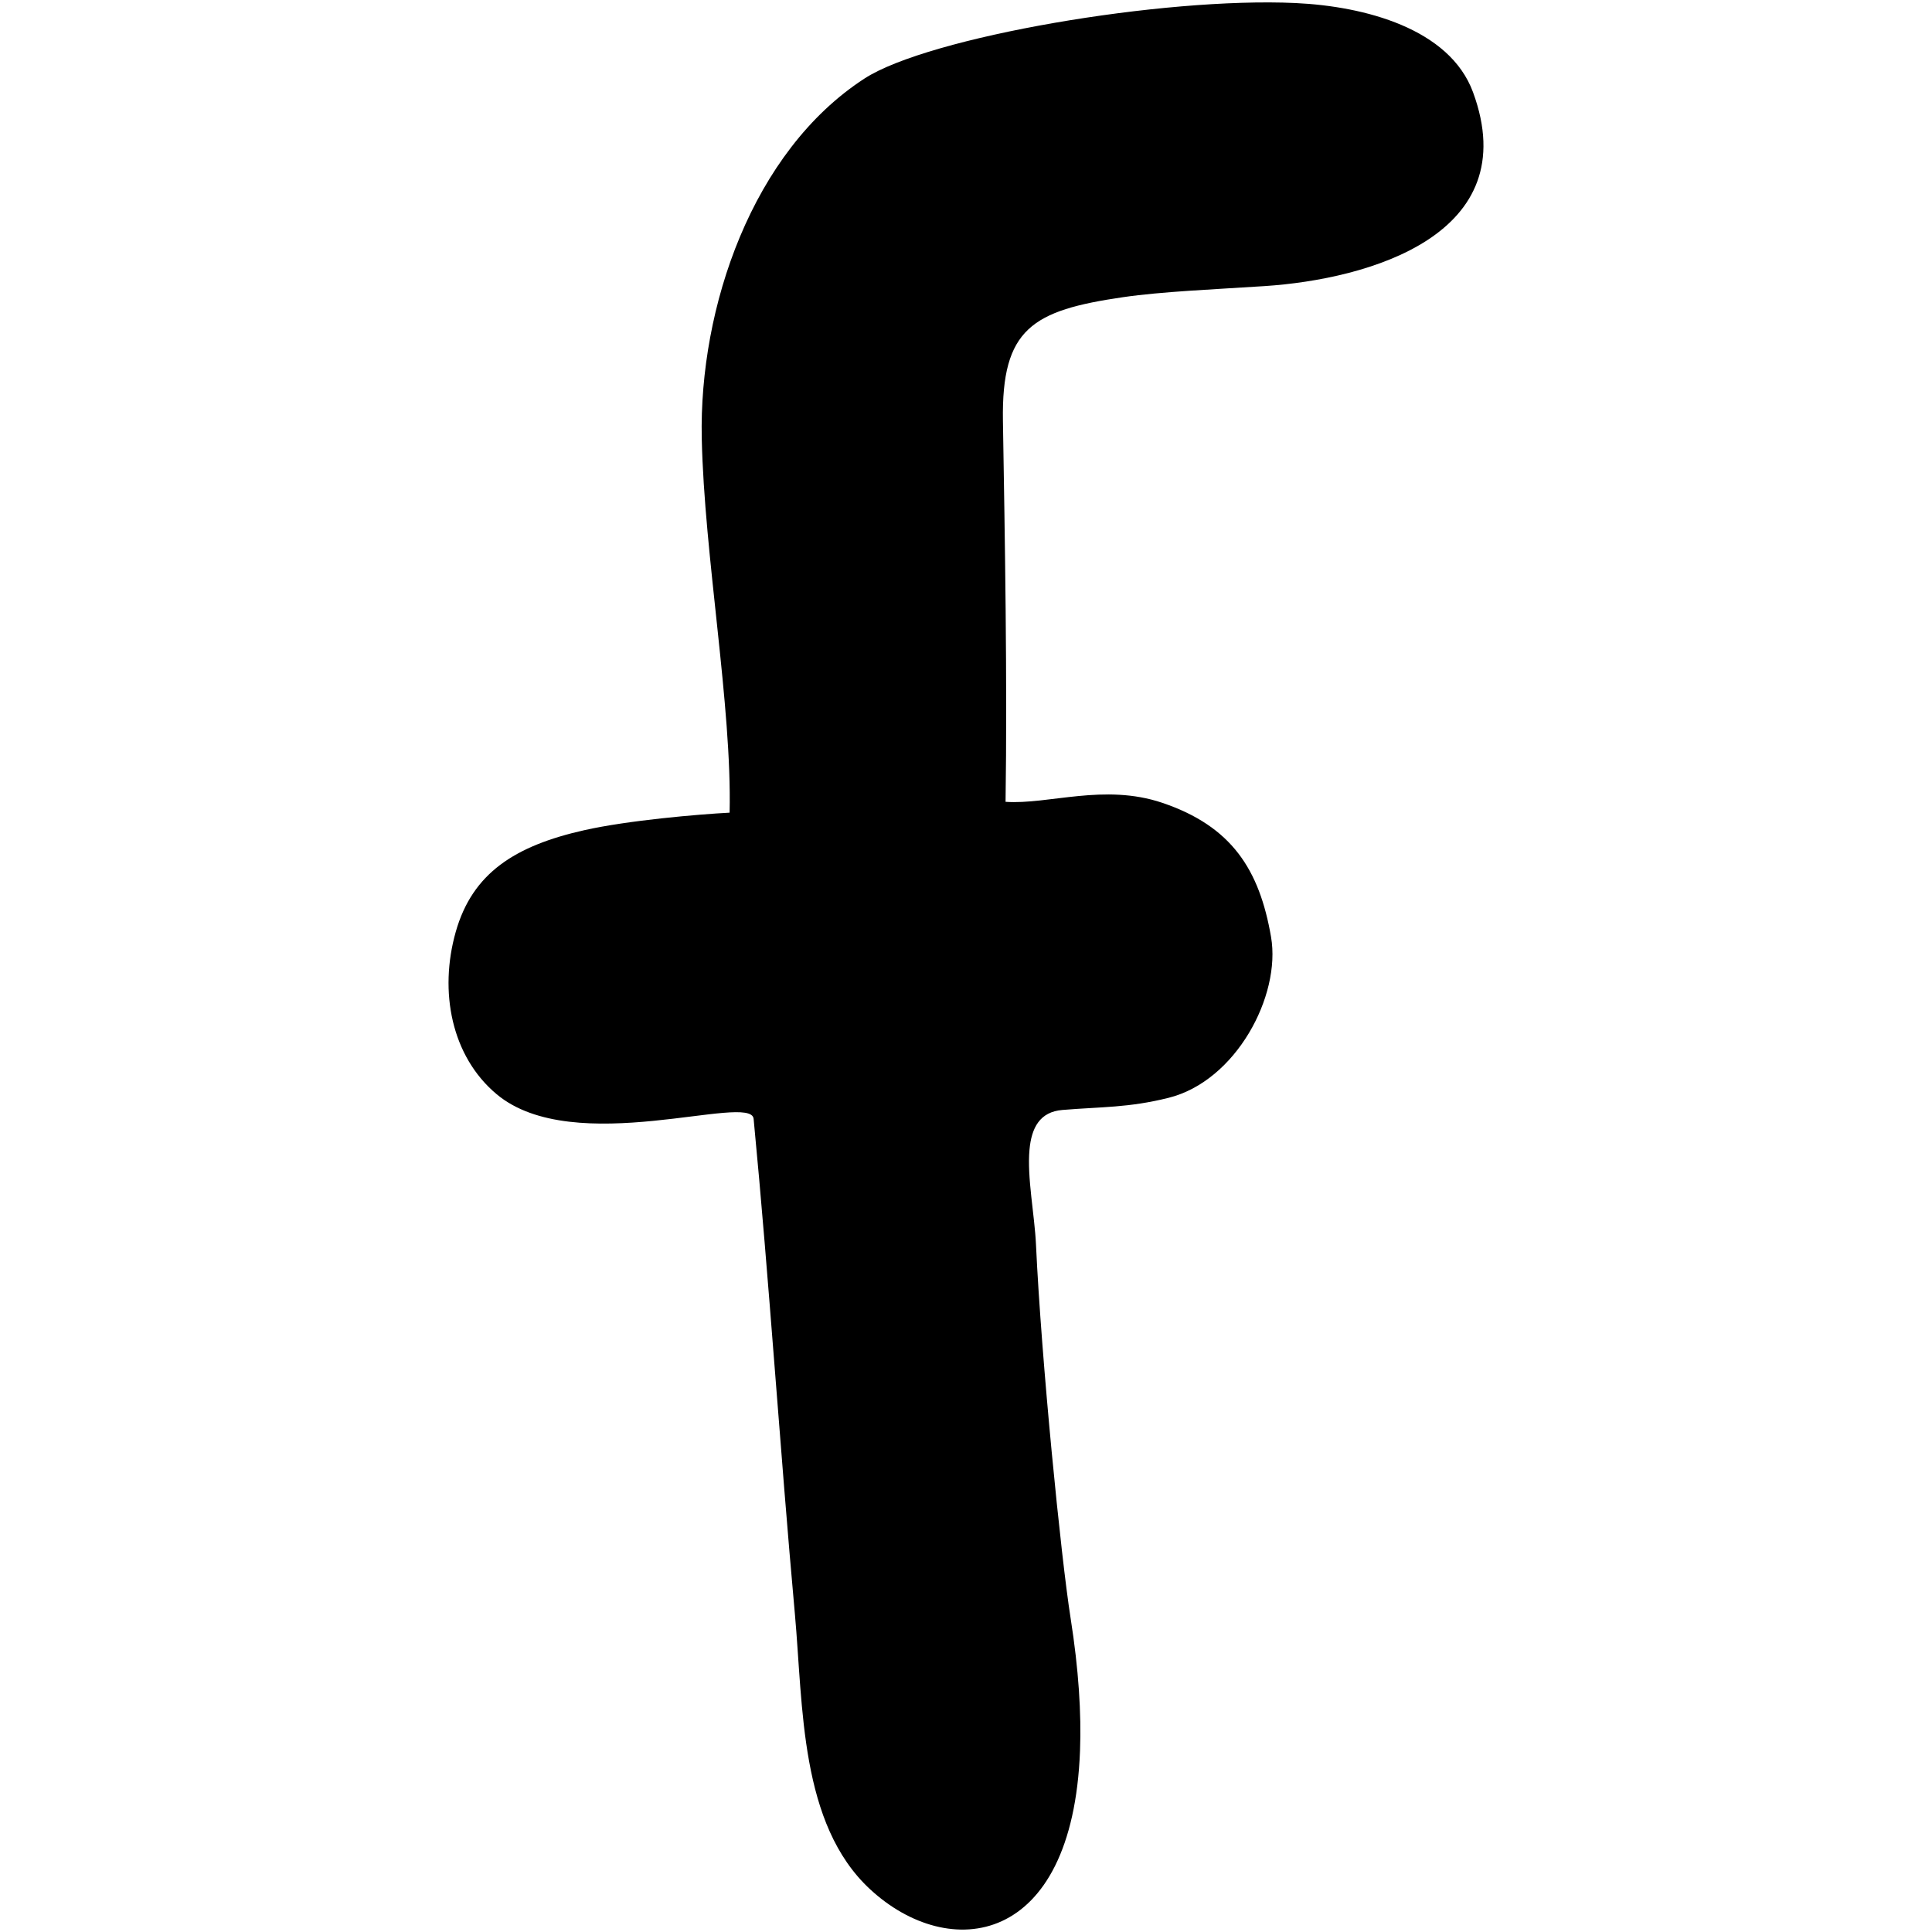 <svg xmlns="http://www.w3.org/2000/svg" xml:space="preserve" version="1.1" style="shape-rendering:geometricPrecision; text-rendering:geometricPrecision; image-rendering:optimizeQuality; fill-rule:evenodd; clip-rule:evenodd"
viewBox="0 0 7746.29 7746.29"
 xmlns:xlink="http://www.w3.org/1999/xlink"
 xmlns:xodm="http://www.corel.com/coreldraw/odm/2003">
 <defs>
  <style type="text/css">
   <![CDATA[
    .fil0 {fill:#000000}
   ]]>
  </style>
 </defs>
 <g>
  <path class="fil0" d="M4292.58 6488.27c-38.83,-246.58 -117.17,-1033.01 -138.81,-1497.85 -5.57,-119.71 -36.17,-269.15 -26.07,-380.59 7.97,-87.82 41.2,-152.03 131.89,-159.48 158.63,-13.04 264.38,-8.54 425.25,-48.52 270.87,-67.31 451.92,-409.46 411.42,-644.85 -46.47,-270.08 -157.52,-443.83 -435.93,-538.05 -233.26,-78.94 -455.63,7.79 -628.57,-4.06 7.18,-486.33 -2.71,-1057.78 -10.54,-1527.42 -6.18,-370.72 118.73,-442.8 480.58,-495.76 155.83,-22.81 369.73,-31.55 568.33,-44.57 418.44,-27.44 1046.09,-206.4 835.88,-777.44 -93.96,-255.24 -434.29,-344.56 -711.5,-357.47 -531.9,-24.77 -1471.24,136.01 -1728.08,302.47 -450.3,291.82 -663.93,918.32 -652.78,1442.36 10.02,471.08 121.53,1075.52 111.67,1501.31 -124.5,6.52 -406.48,30.64 -582.59,70.25 -277.99,62.51 -448.5,171.81 -515.37,407.4 -67.98,239.53 -17.53,499.21 163.67,651.02 311.44,260.94 1020.31,-8.39 1030.59,98.88 62.53,651.05 105.68,1324.59 165.55,1986.59 33.37,368.83 18.8,841.49 302.02,1103.04 315.4,291.27 811.07,233.34 841.11,-555.77 5.7,-149.89 -5.4,-326.17 -37.72,-531.46z"/>
 </g>
</svg>
